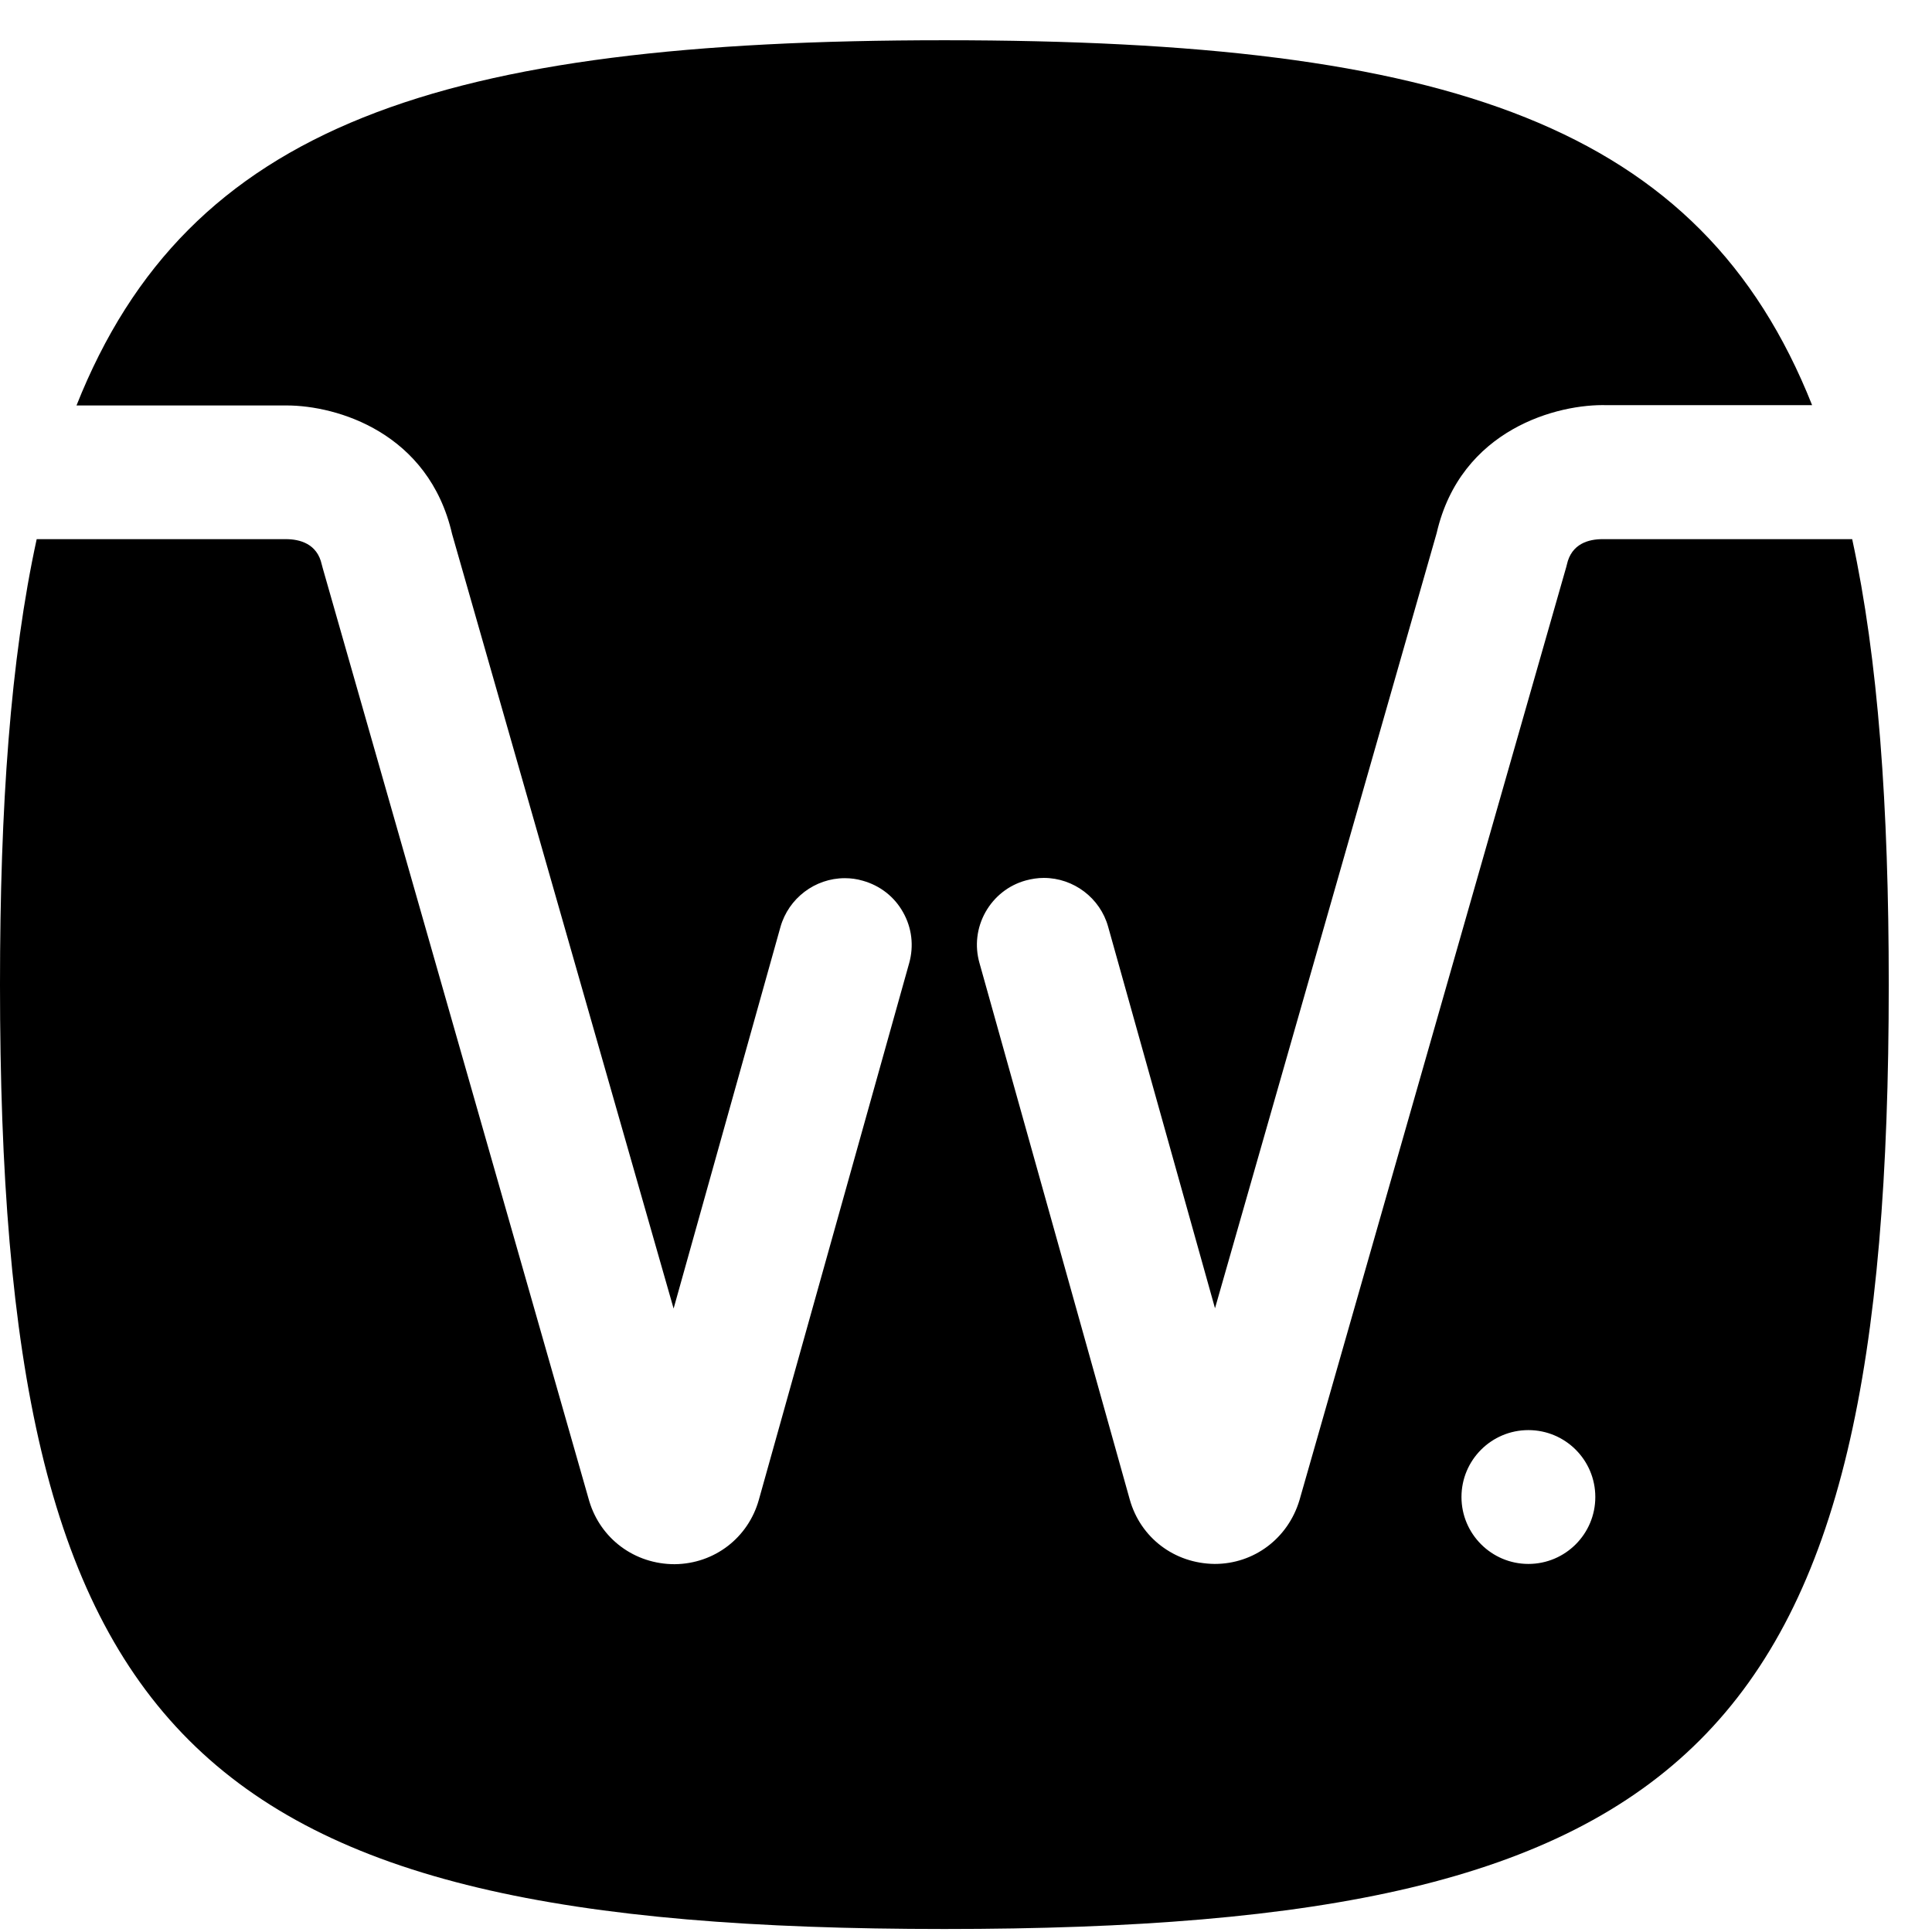 <svg width="96" height="96" viewBox="0 0 96 96" fill="none" xmlns="http://www.w3.org/2000/svg">
<path d="M92.034 26.79H79.793C79.74 26.79 79.686 26.79 79.632 26.79C78.942 26.79 78.084 27.011 77.856 28.057C77.842 28.124 77.822 28.191 77.802 28.258L64.569 74.546C63.999 76.444 62.31 77.711 60.359 77.711C58.348 77.691 56.666 76.403 56.136 74.506L48.668 47.846C48.427 46.995 48.534 46.096 48.97 45.319C49.406 44.548 50.116 43.985 50.968 43.75C51.263 43.67 51.564 43.623 51.866 43.623C53.347 43.623 54.668 44.622 55.063 46.05L60.373 65.007L71.387 26.488C72.58 21.306 77.427 20.053 79.86 20.133H90.043C84.506 6.19 71.99 2 46.925 2C21.86 2 9.345 6.19 3.801 20.147H14.004C14.064 20.147 14.145 20.147 14.239 20.147C16.746 20.147 21.304 21.494 22.464 26.535L33.471 65.021L38.78 46.063C39.183 44.635 40.496 43.636 41.978 43.636C42.28 43.636 42.581 43.676 42.876 43.764C43.734 44.005 44.445 44.561 44.874 45.332C45.31 46.103 45.417 47.001 45.176 47.859L37.708 74.52C37.178 76.417 35.496 77.704 33.525 77.724C31.534 77.724 29.845 76.464 29.281 74.594L16.042 28.251C16.022 28.184 16.008 28.117 15.988 28.05C15.76 27.011 14.889 26.79 14.205 26.79H14.084H1.823C0.523 32.763 0 40.056 0 48.925C0 86.466 9.385 95.851 46.925 95.851C84.466 95.851 93.851 86.466 93.851 48.925C93.851 40.056 93.328 32.763 92.034 26.79ZM75.945 77.711C74.115 77.711 72.62 76.222 72.62 74.386C72.62 72.549 74.109 71.061 75.945 71.061C77.782 71.061 79.27 72.549 79.27 74.386C79.27 76.222 77.782 77.711 75.945 77.711Z" fill="#000"/>
</svg>
